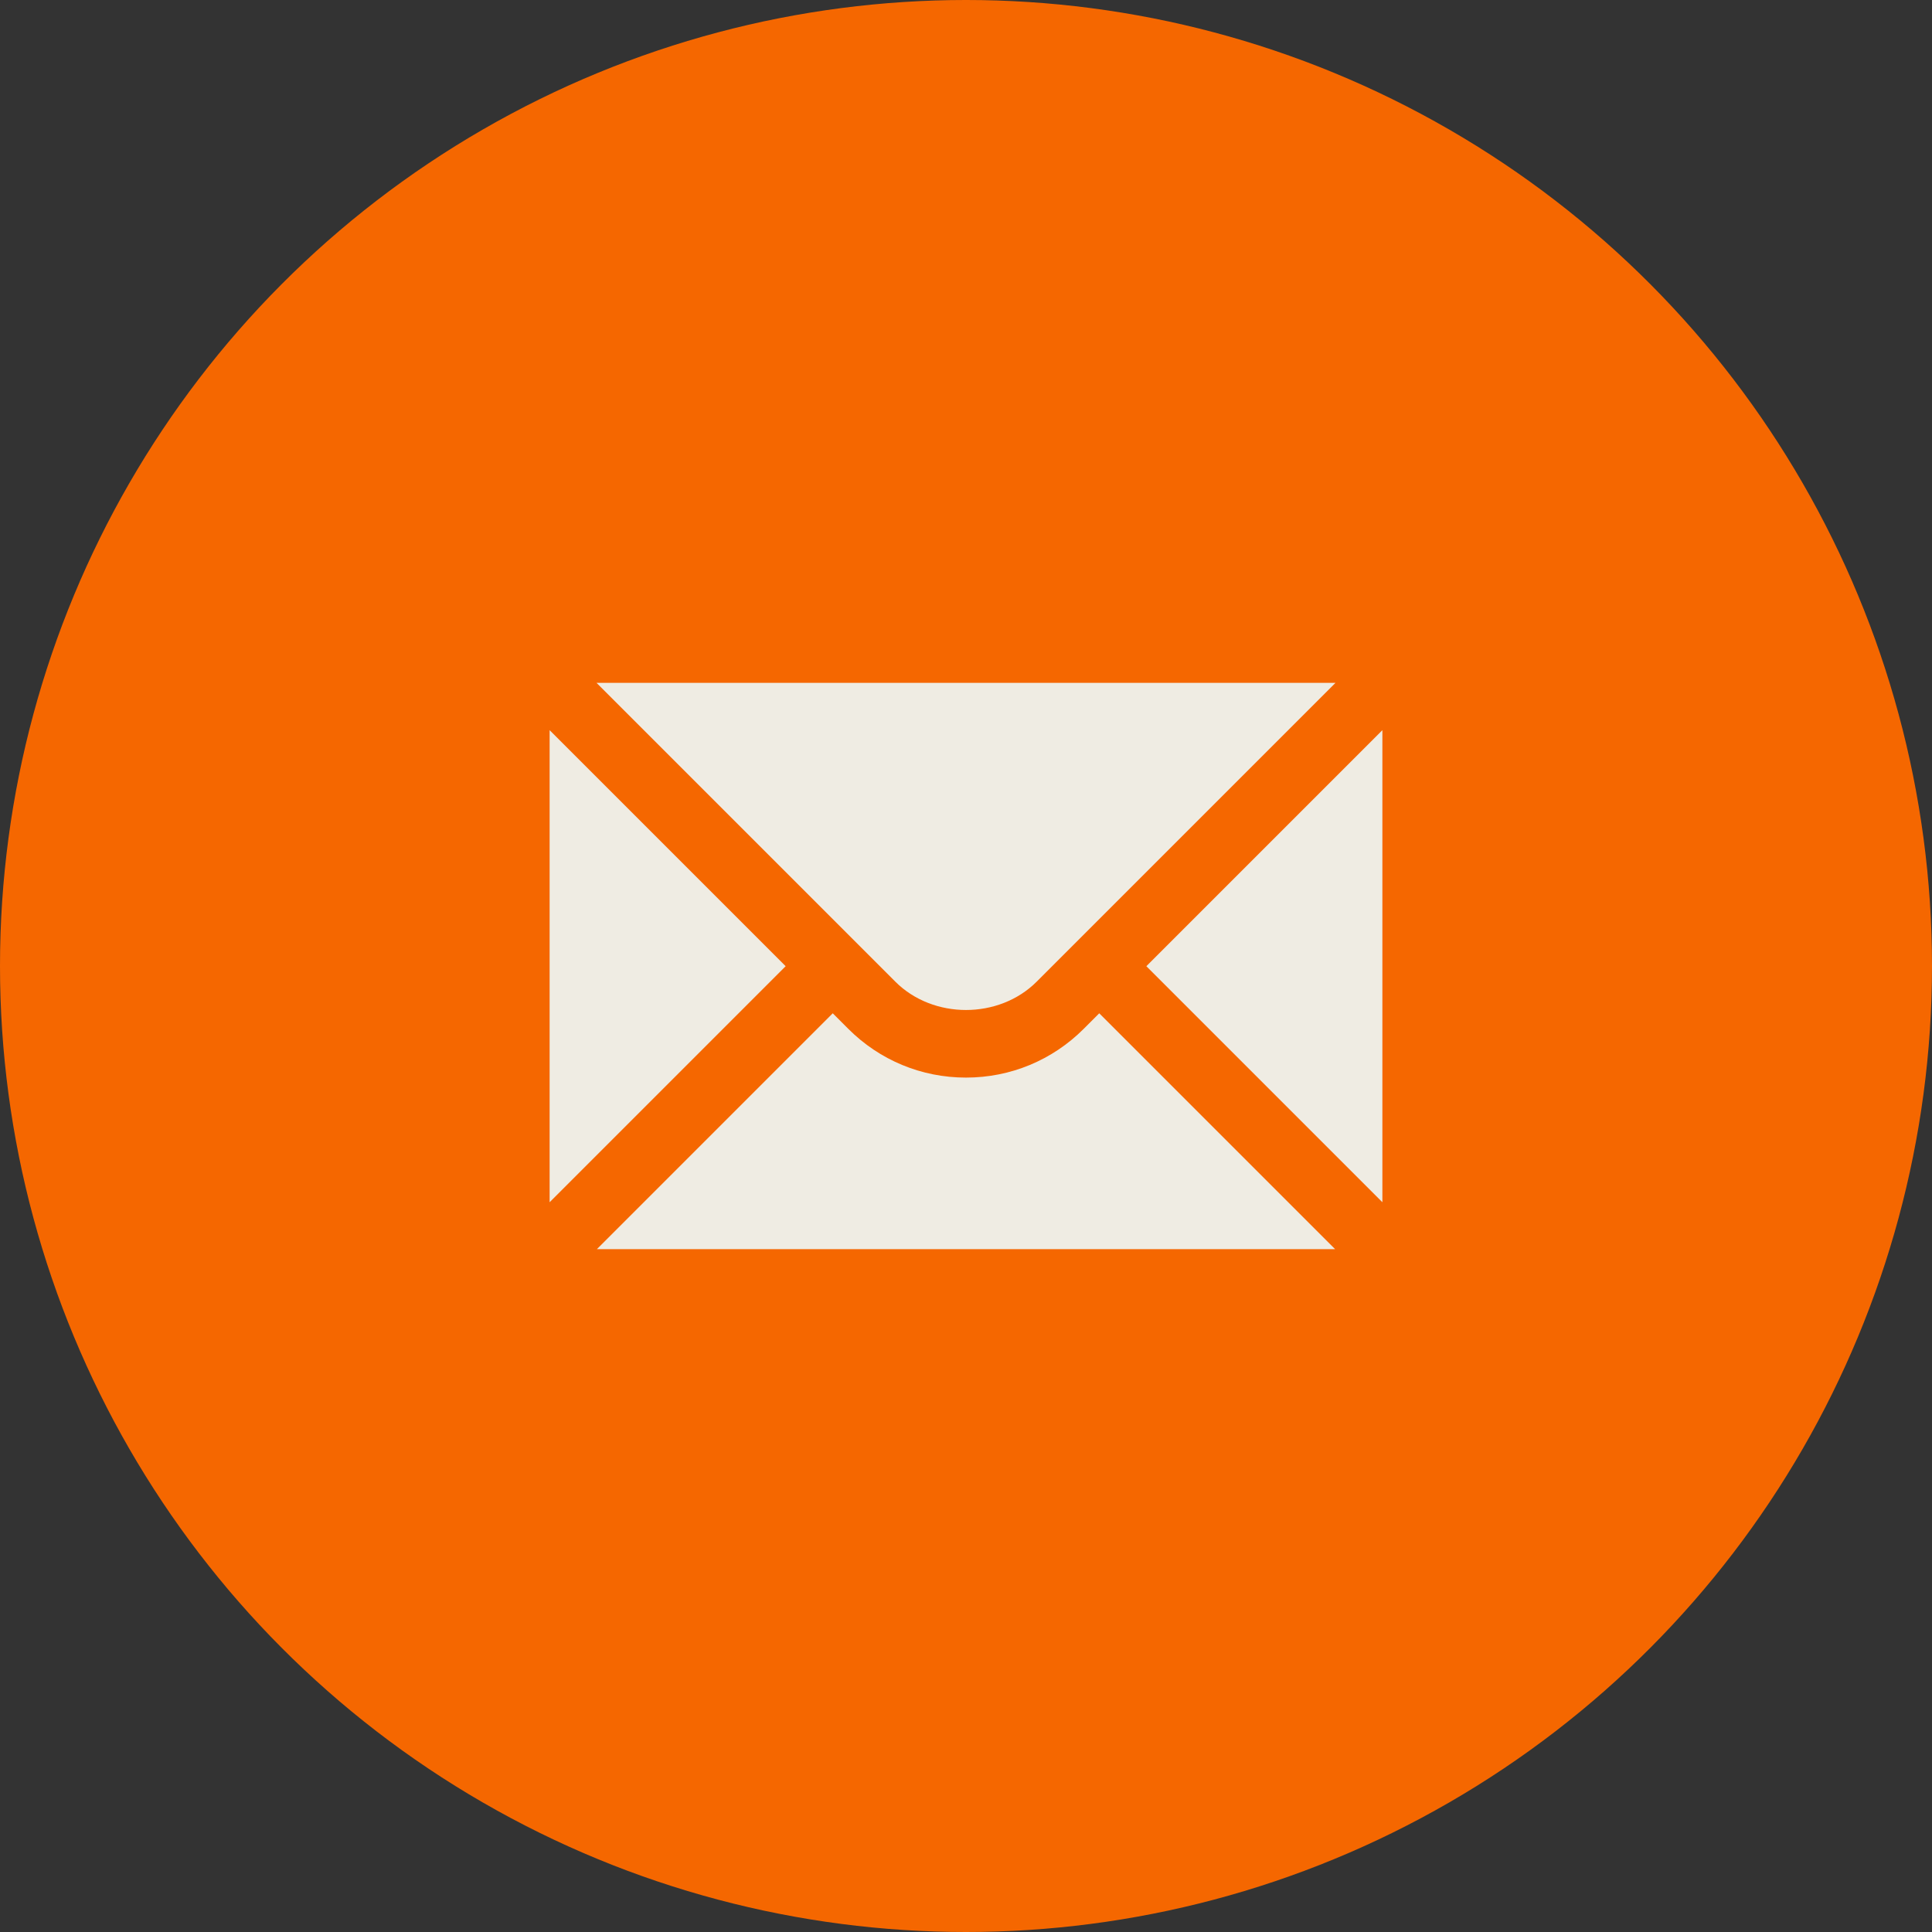 <?xml version="1.0" encoding="UTF-8"?> <svg xmlns="http://www.w3.org/2000/svg" width="200" height="200" viewBox="0 0 200 200" fill="none"><rect x="0" y="0" width="200" height="200" fill="#333333" stroke="none"/> <circle cx="100" cy="100" r="100" fill="#F56700"></circle> <path d="M56.897 75.586V124.455L81.331 100.02L56.897 75.586Z" fill="#EFECE3"></path> <path d="M61.752 70.689L92.686 101.624C96.593 105.531 103.407 105.531 107.314 101.624L138.249 70.689H61.752Z" fill="#EFECE3"></path> <path d="M112.19 106.5C108.938 109.755 104.607 111.552 100 111.552C95.393 111.552 91.062 109.755 87.81 106.5L86.207 104.896L61.793 129.31H138.207L113.793 104.896L112.19 106.5Z" fill="#EFECE3"></path> <path d="M118.67 100.02L143.104 124.455V75.586L118.67 100.02Z" fill="#EFECE3"></path> </svg> 